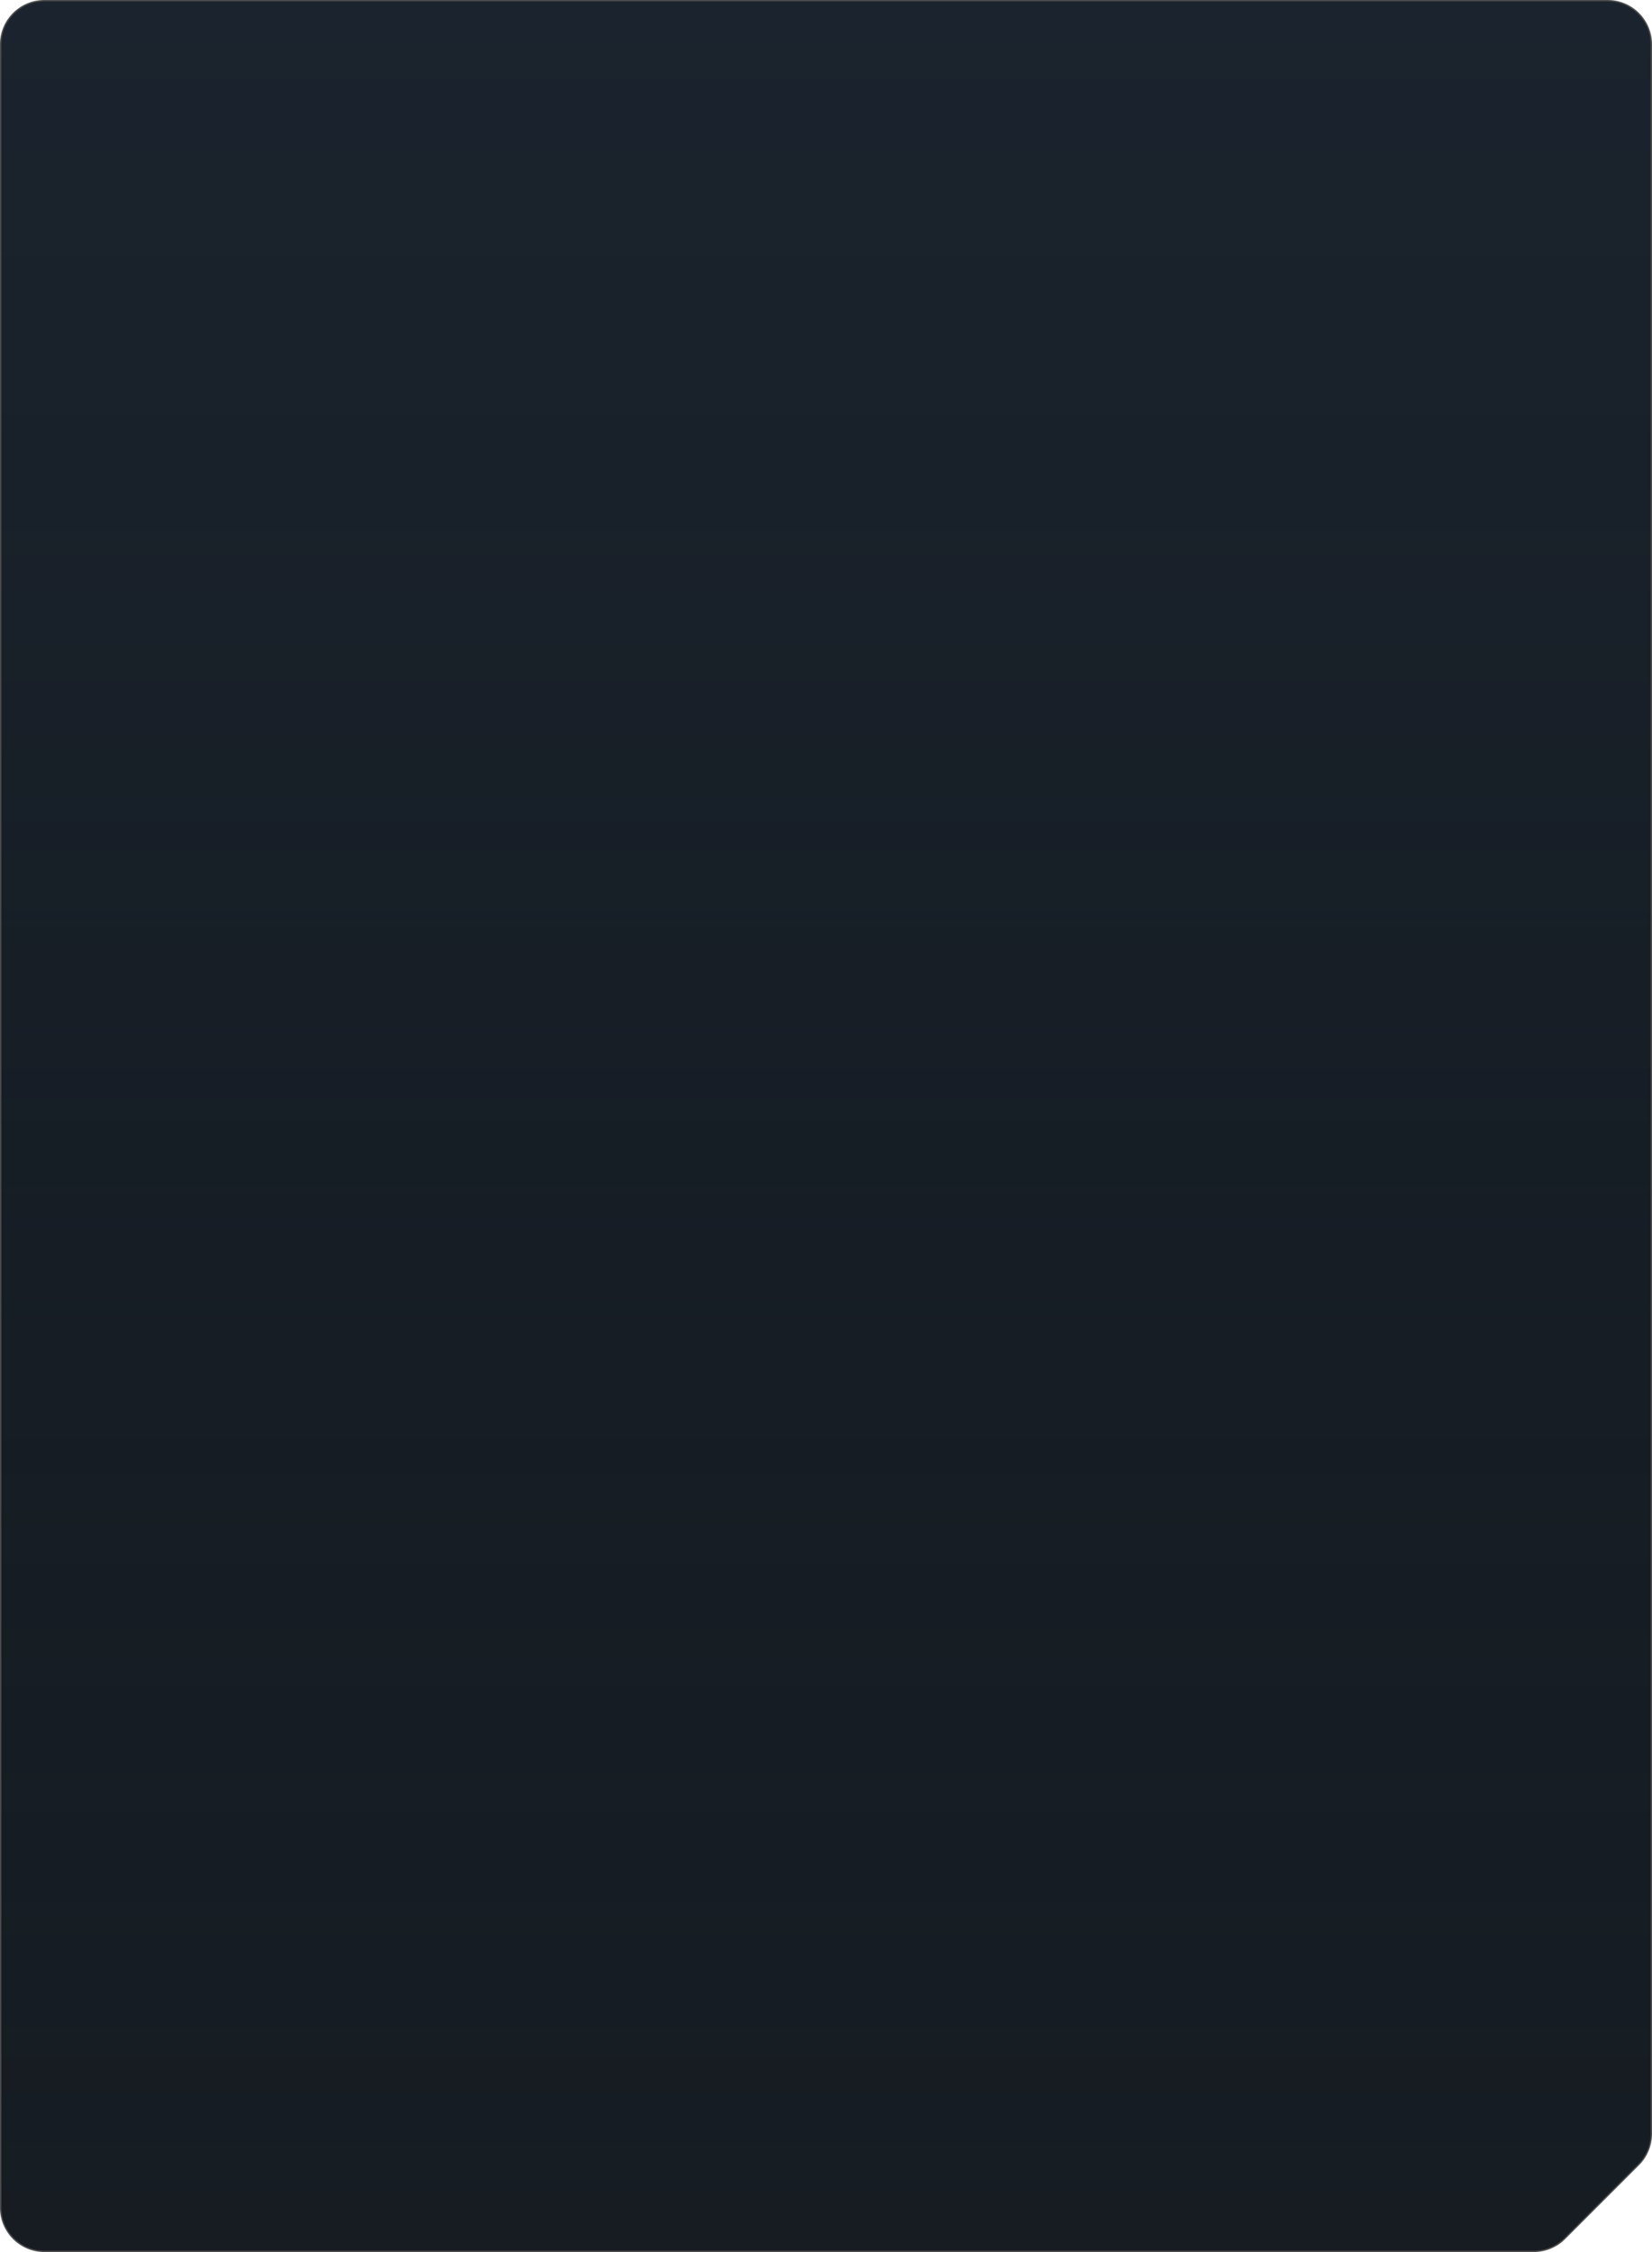<svg width="298" height="406" viewBox="0 0 298 406" fill="none" xmlns="http://www.w3.org/2000/svg">
<path d="M8 0.125H290C294.349 0.125 297.875 3.651 297.875 8V384.686C297.875 386.775 297.045 388.778 295.568 390.255L282.255 403.568C280.778 405.045 278.775 405.875 276.686 405.875H8C3.651 405.875 0.125 402.349 0.125 398V8C0.125 3.651 3.651 0.125 8 0.125Z" fill="#1B242E"/>
<path d="M8 0.125H290C294.349 0.125 297.875 3.651 297.875 8V384.686C297.875 386.775 297.045 388.778 295.568 390.255L282.255 403.568C280.778 405.045 278.775 405.875 276.686 405.875H8C3.651 405.875 0.125 402.349 0.125 398V8C0.125 3.651 3.651 0.125 8 0.125Z" fill="url(#paint0_linear_204_52)" fill-opacity="0.5"/>
<path d="M8 0.125H290C294.349 0.125 297.875 3.651 297.875 8V384.686C297.875 386.775 297.045 388.778 295.568 390.255L282.255 403.568C280.778 405.045 278.775 405.875 276.686 405.875H8C3.651 405.875 0.125 402.349 0.125 398V8C0.125 3.651 3.651 0.125 8 0.125Z" stroke="#4C4C4C" stroke-width="0.25"/>
<defs>
<linearGradient id="paint0_linear_204_52" x1="149" y1="0" x2="149" y2="406" gradientUnits="userSpaceOnUse">
<stop stop-opacity="0"/>
<stop offset="1" stop-color="#121518"/>
</linearGradient>
</defs>
</svg>
